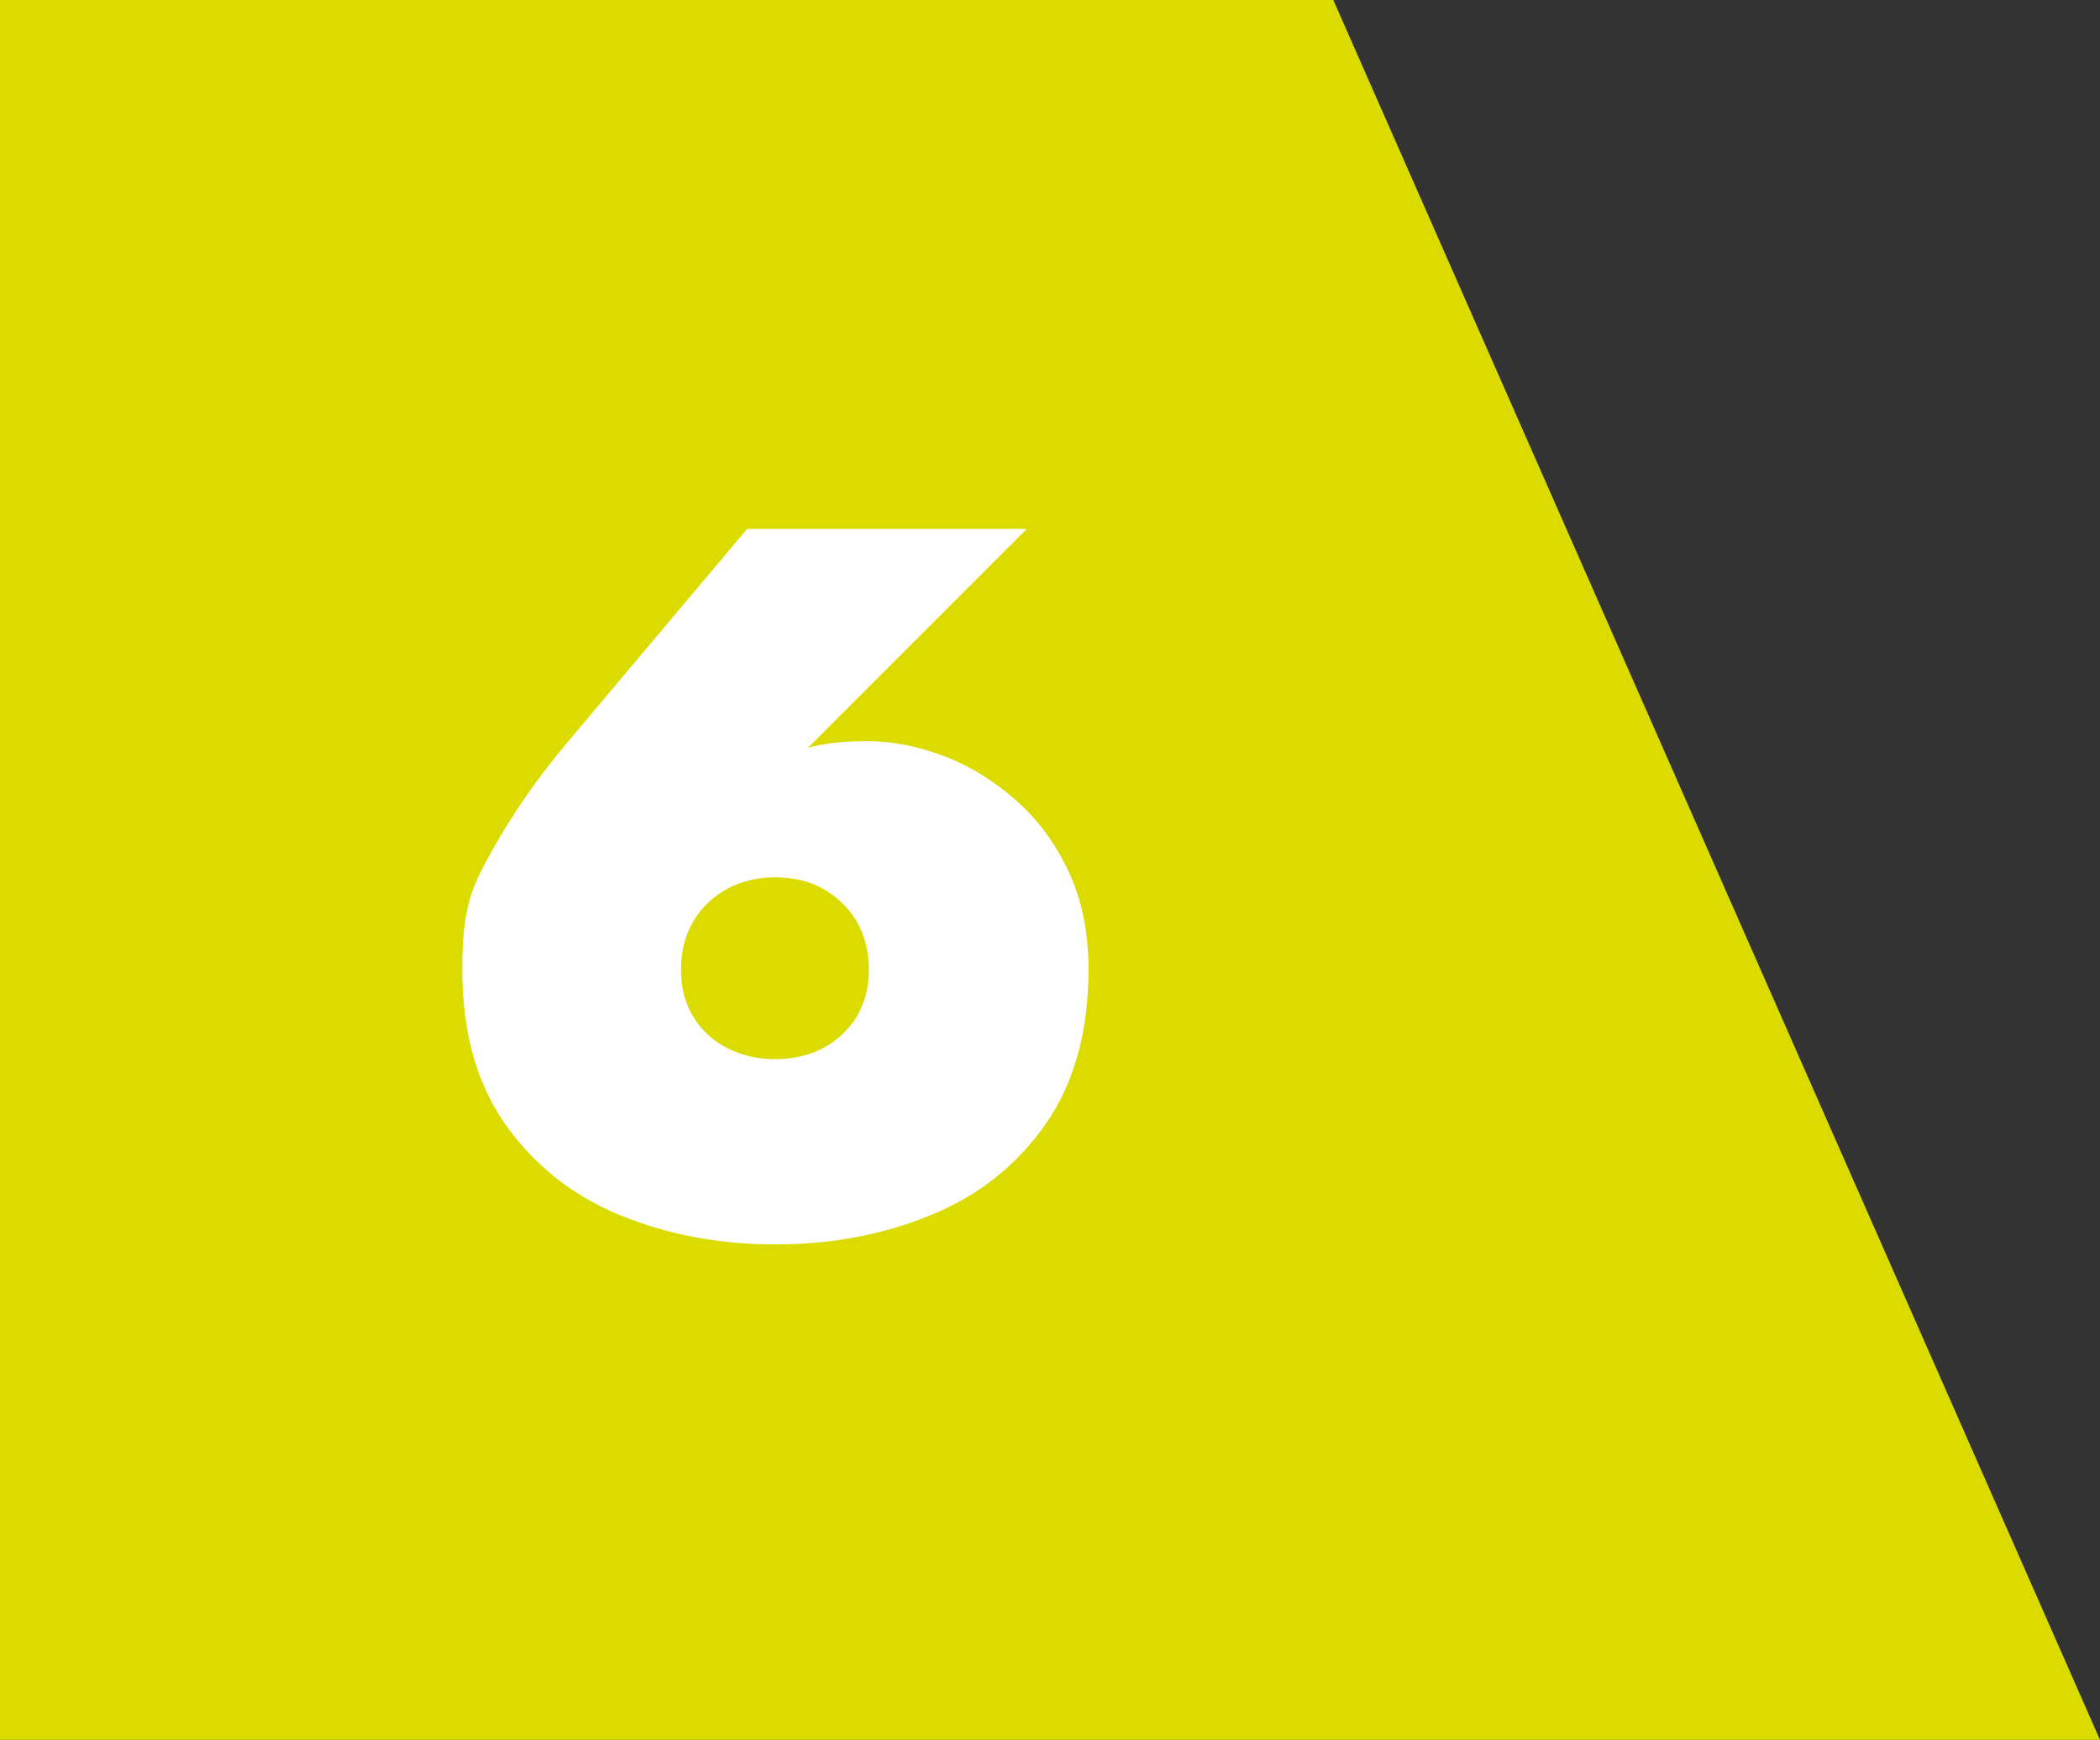 <svg xmlns="http://www.w3.org/2000/svg" id="Ebene_1" viewBox="0 0 482.9 400"><rect x="0" y="0" width="482.9" height="400" fill="#333333" stroke="none"/><defs><style>      .st0 {        fill: #dbdb00;      }      .st1 {        fill: #fff;      }    </style></defs><polygon class="st0" points="0 0 0 400 482.9 400 306.6 0 0 0"></polygon><path class="st1" d="M236,121.7l-53.1,53.1-12,6.2c5.1-4.4,9.5-7.3,13.3-8.6,3.8-1.3,8.8-2,15-2s11.5,1.1,17.5,3.3c6,2.2,11.5,5.6,16.6,10,5.1,4.4,9.2,9.9,12.3,16.4,3.1,6.5,4.7,14.1,4.7,22.7,0,14.4-3.3,26.3-9.9,35.7-6.6,9.4-15.3,16.3-26.2,20.8-10.9,4.5-22.8,6.8-35.9,6.8s-25-2.3-35.9-6.8c-10.9-4.5-19.6-11.5-26.2-20.8-6.6-9.4-9.9-21.2-9.9-35.7s2.3-19.1,7-27.5c4.7-8.4,10.3-16.4,16.9-24.3l41.6-49.4h64.2ZM159.5,233.9c1.9,3.1,4.5,5.4,7.8,7.1,3.3,1.7,6.9,2.5,10.9,2.5s7.8-.8,11-2.5c3.2-1.7,5.8-4.1,7.7-7.1,1.9-3.1,2.9-6.7,2.9-11s-1-8-2.9-11.2c-1.9-3.1-4.5-5.6-7.7-7.4-3.2-1.8-6.9-2.6-11-2.6s-7.6.9-10.9,2.6c-3.3,1.8-5.9,4.2-7.8,7.4-1.9,3.1-2.9,6.9-2.9,11.2s1,8,2.9,11Z"></path></svg>